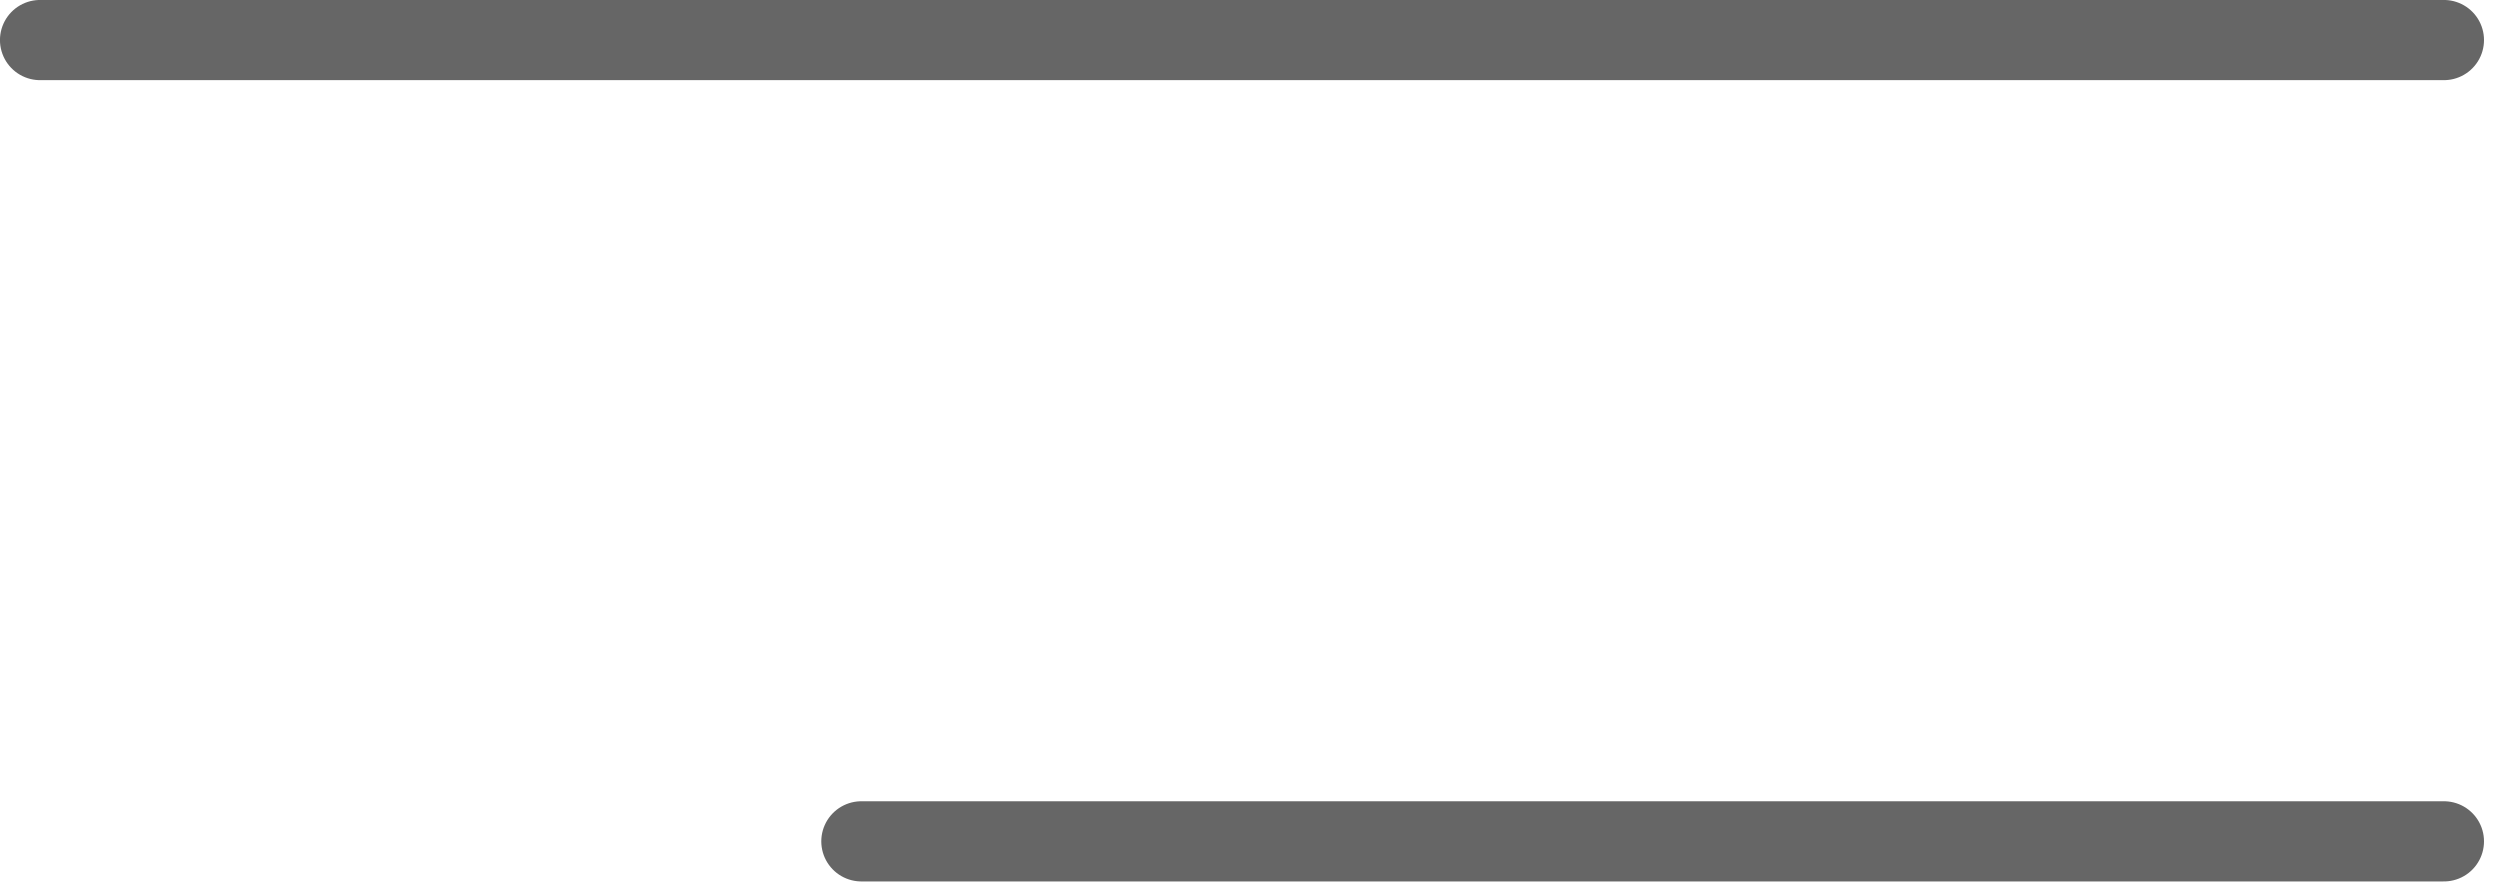 <?xml version="1.0" encoding="UTF-8" standalone="no"?><!DOCTYPE svg PUBLIC "-//W3C//DTD SVG 1.1//EN" "http://www.w3.org/Graphics/SVG/1.1/DTD/svg11.dtd"><svg width="100%" height="100%" viewBox="0 0 130 46" version="1.1" xmlns="http://www.w3.org/2000/svg" xmlns:xlink="http://www.w3.org/1999/xlink" xml:space="preserve" xmlns:serif="http://www.serif.com/" style="fill-rule:evenodd;clip-rule:evenodd;stroke-linecap:round;stroke-linejoin:round;stroke-miterlimit:1.5;"><g id="nav_bar"><path d="M2.083,2.083l125,0" style="fill:none;stroke:#666;stroke-width:4.17px;"/><path d="M44.792,43.75l82.291,0" style="fill:none;stroke:#666;stroke-width:4.17px;"/></g></svg>